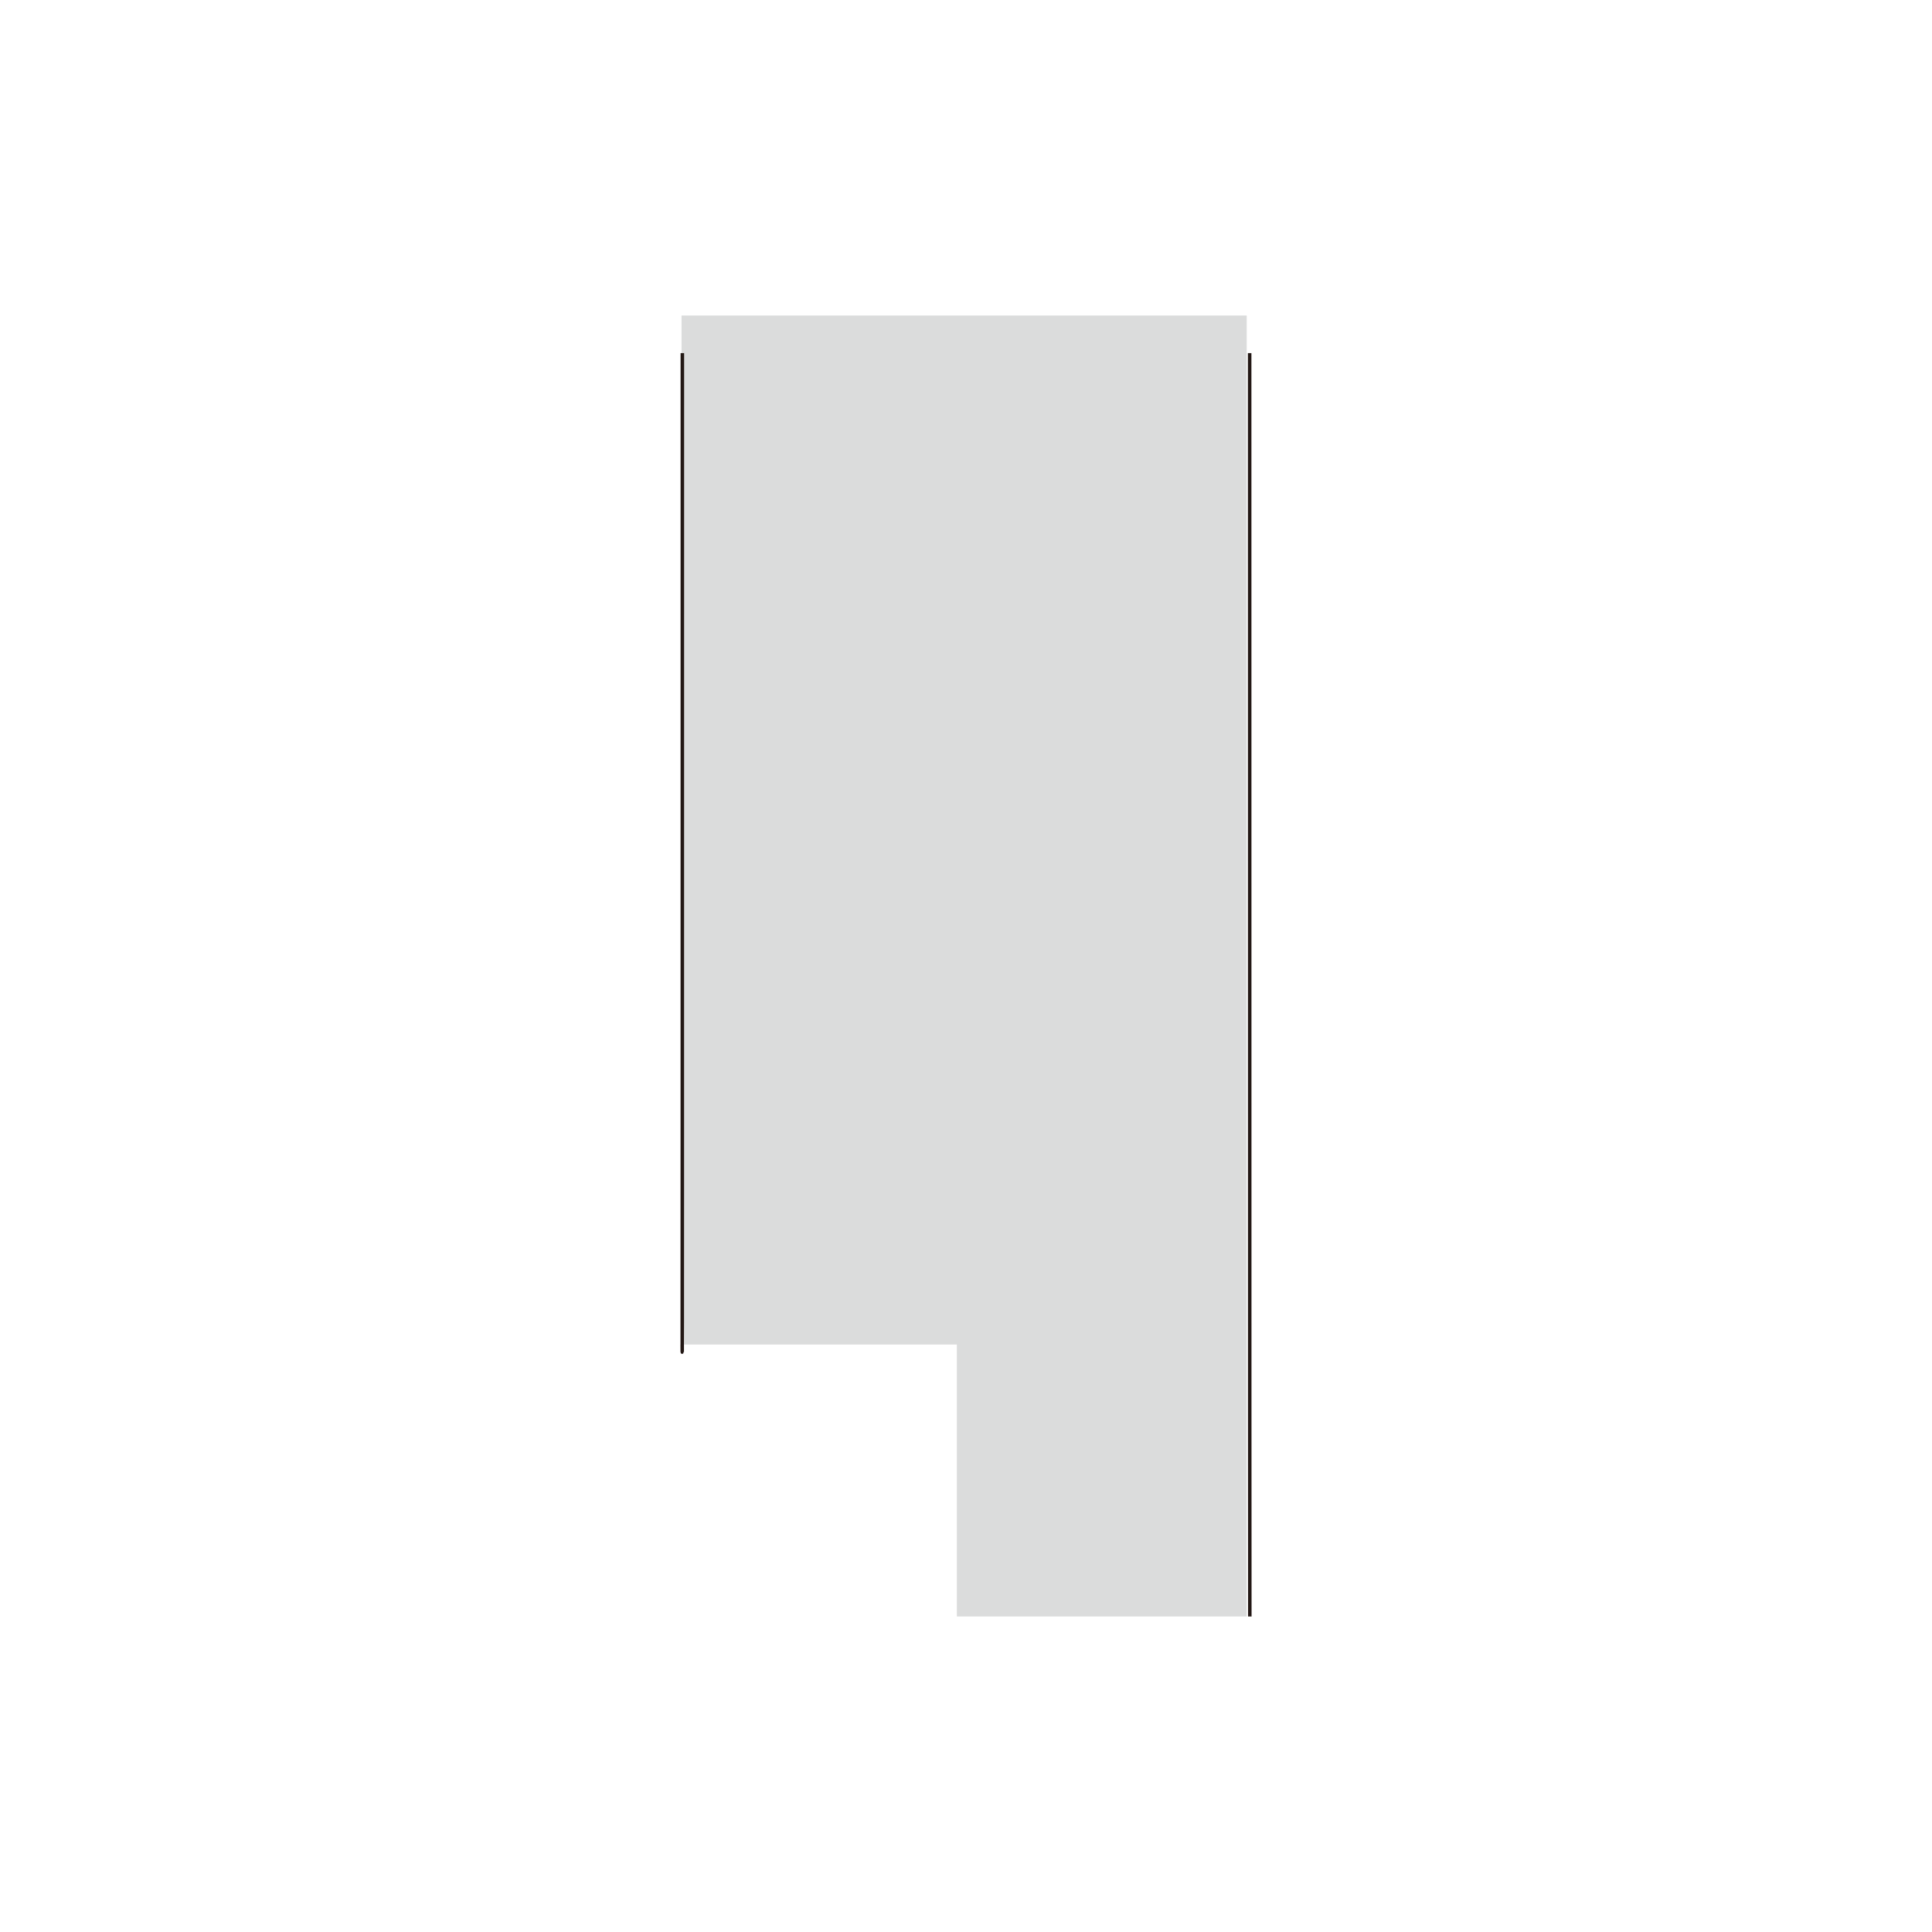 <?xml version="1.0" encoding="utf-8"?>
<!-- Generator: Adobe Illustrator 27.9.0, SVG Export Plug-In . SVG Version: 6.00 Build 0)  -->
<svg version="1.1" id="レイヤー_1" xmlns="http://www.w3.org/2000/svg" xmlns:xlink="http://www.w3.org/1999/xlink" x="0px"
	 y="0px" width="200px" height="200px" viewBox="0 0 200 200" style="enable-background:new 0 0 200 200;" xml:space="preserve">
<style type="text/css">
	.st0{fill:#DBDCDC;}
	.st1{fill:#231815;}
</style>
<g id="cap_x5F_img30">
	<polygon class="st0" points="129.059,167.337 99.054,167.337 99.054,139.185 70.554,139.185 70.554,32.663 129.059,32.663 	"/>
	<path class="st1" d="M129.197,167.337c0-0.116-0.016-13.013-0.016-130.78h0.365c0,117.767,0.015,130.663,0.016,130.78H129.197z"/>
	<path class="st1" d="M70.618,140.144c-0.103,0-0.146-0.003-0.165-0.188l-0.012-0.001c0-0.012,0-0.079,0.001-0.229
		c-0.002-0.134-0.003-0.31-0.003-0.541h0.004c0.005-3.588,0.012-22.07,0.012-102.628h0.364c0,46.643-0.002,72.494-0.005,86.685
		c-0.001,7.095-0.003,11.275-0.005,13.682c0,1.07-0.001,1.784-0.008,2.262h0.002c0,0,0.001,0.725,0.002,0.77l-0.04,0.001
		C70.738,140.148,70.707,140.148,70.618,140.144z"/>
</g>
</svg>

